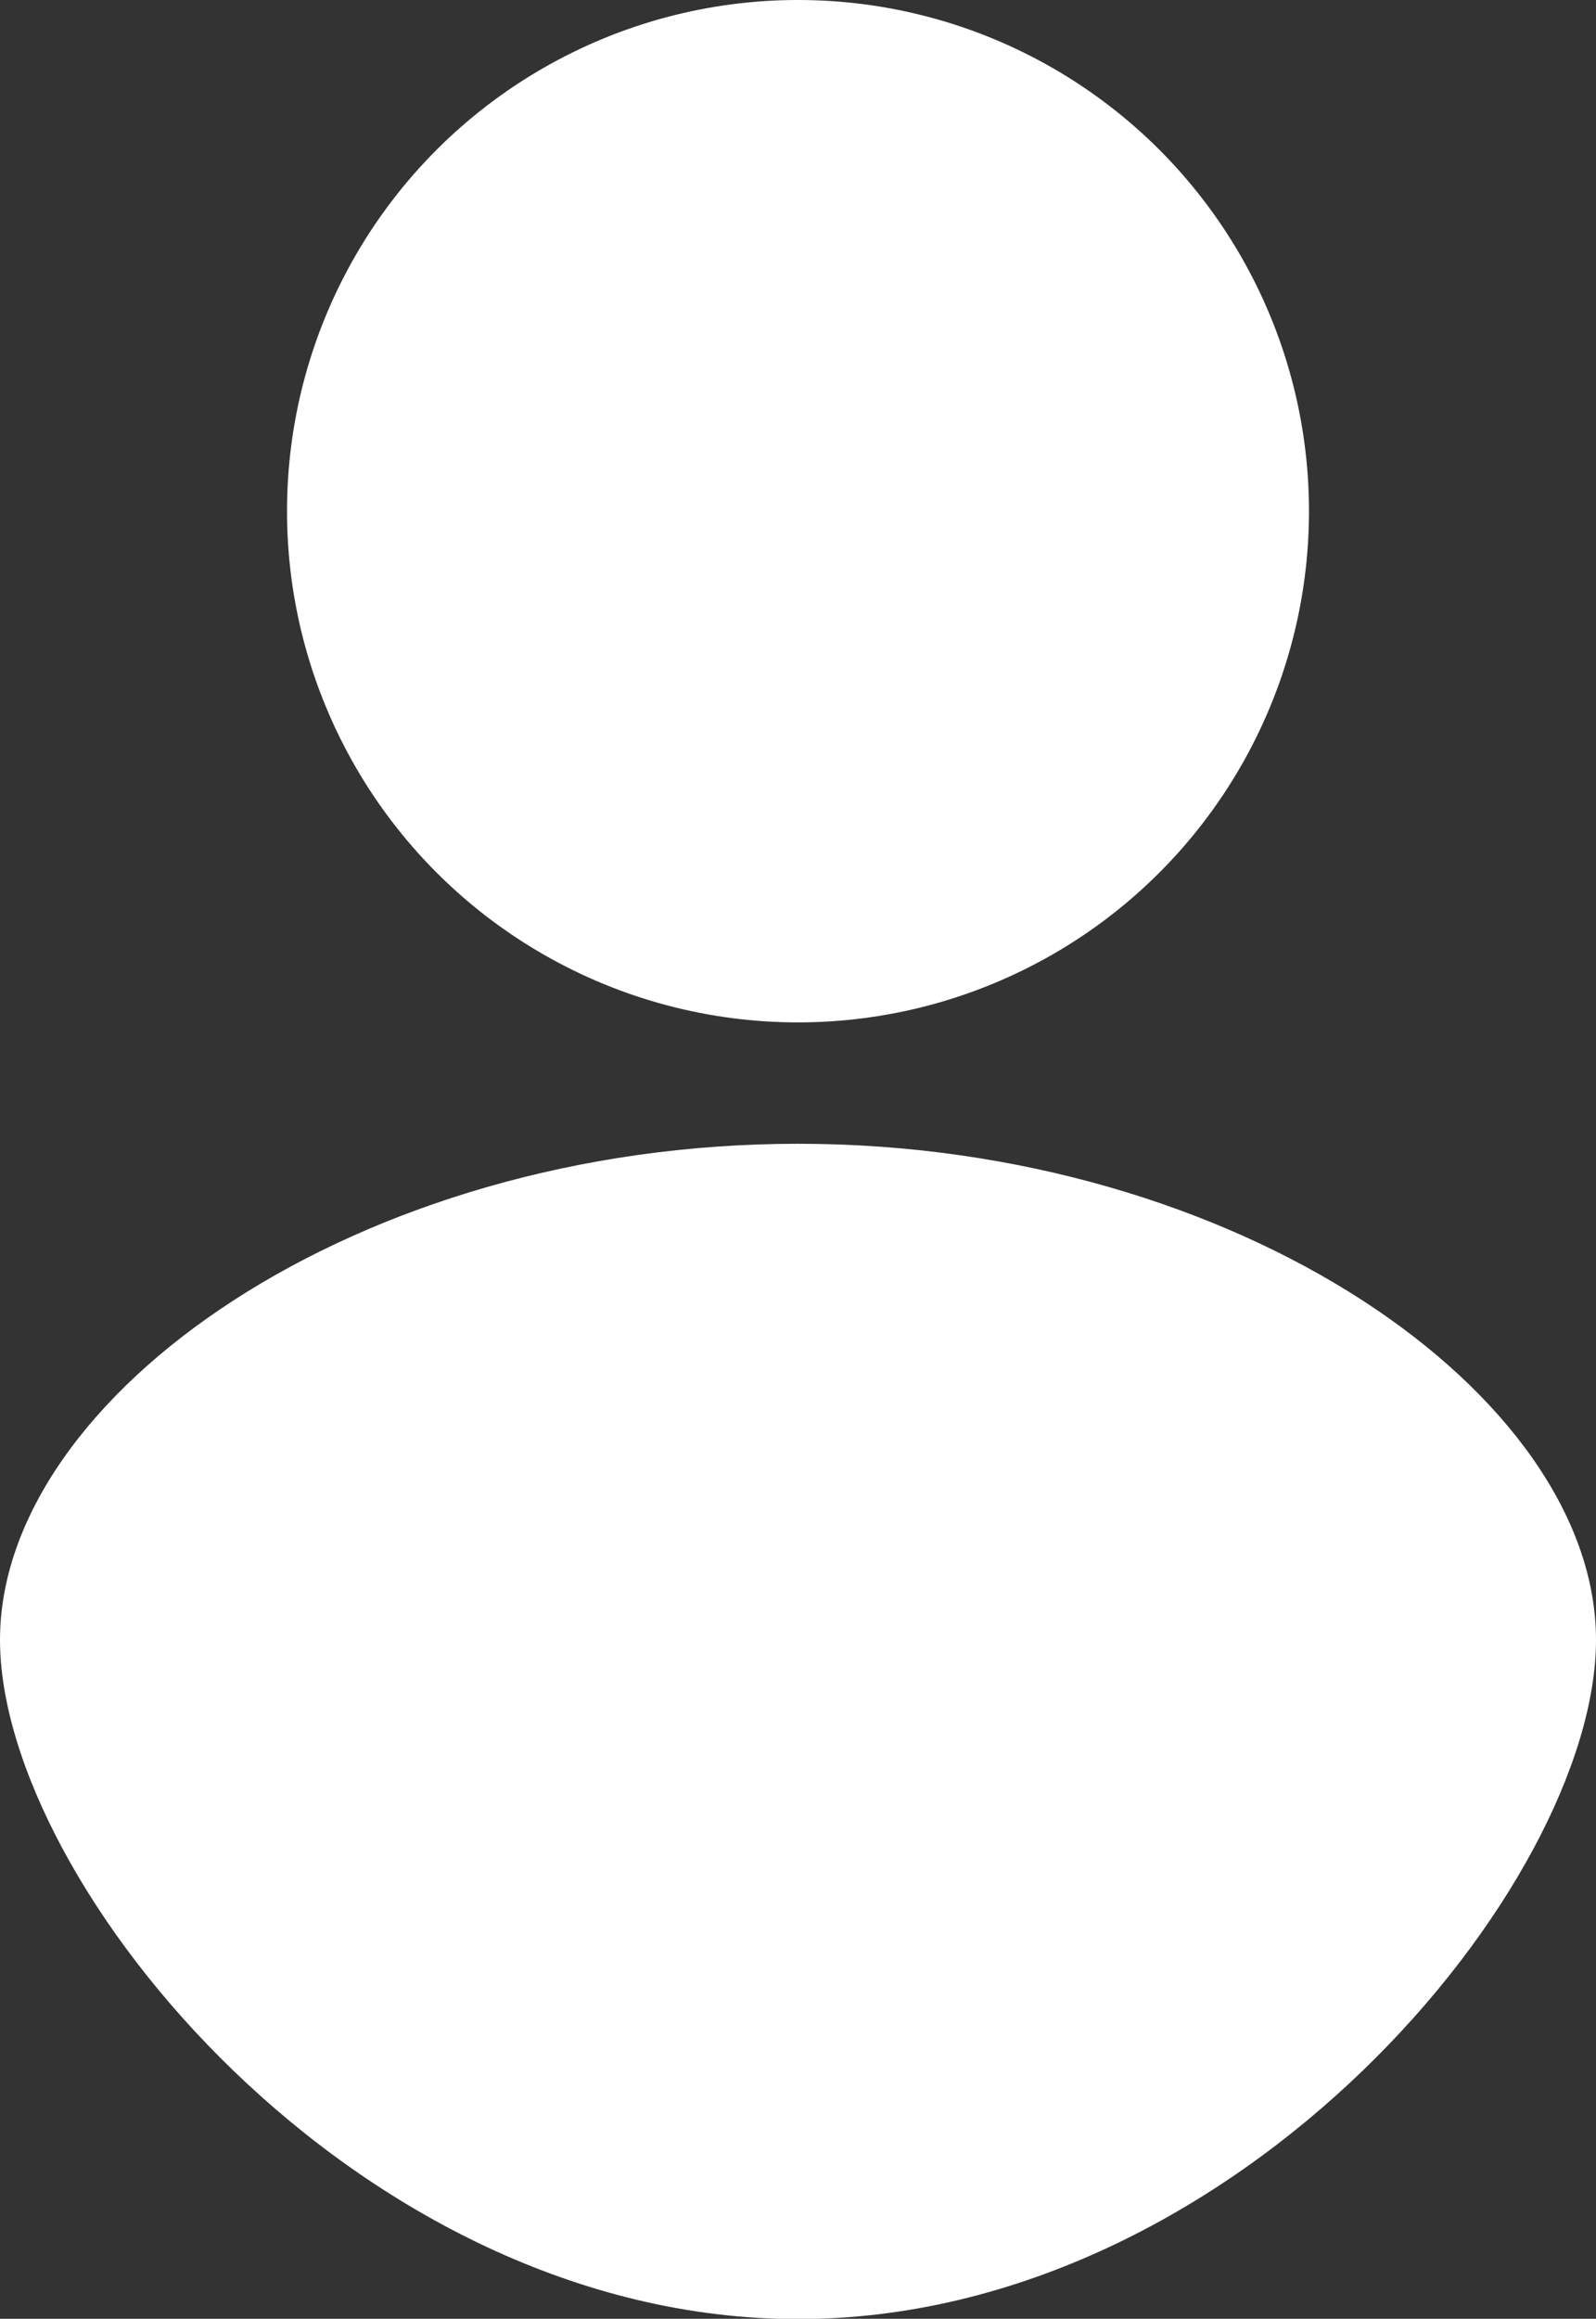 <svg xmlns="http://www.w3.org/2000/svg" width="21.114" height="30.663" viewBox="0 0 21.114 30.663"><rect x="0" y="0" width="21.114" height="30.663" fill="#333333" stroke="none"/><g data-name="Groupe 1047"><circle data-name="Ellipse 307" cx="6.76" cy="6.76" r="6.76" fill="#fff" transform="translate(3.797)"/></g><g data-name="Groupe 1048"><path data-name="Tracé 29064" d="M0 21.686c0-3.23 4.727-6.561 10.557-6.561s10.557 3.331 10.557 6.561-4.727 8.981-10.557 8.981S0 24.913 0 21.686z" fill="#fff"/></g></svg>